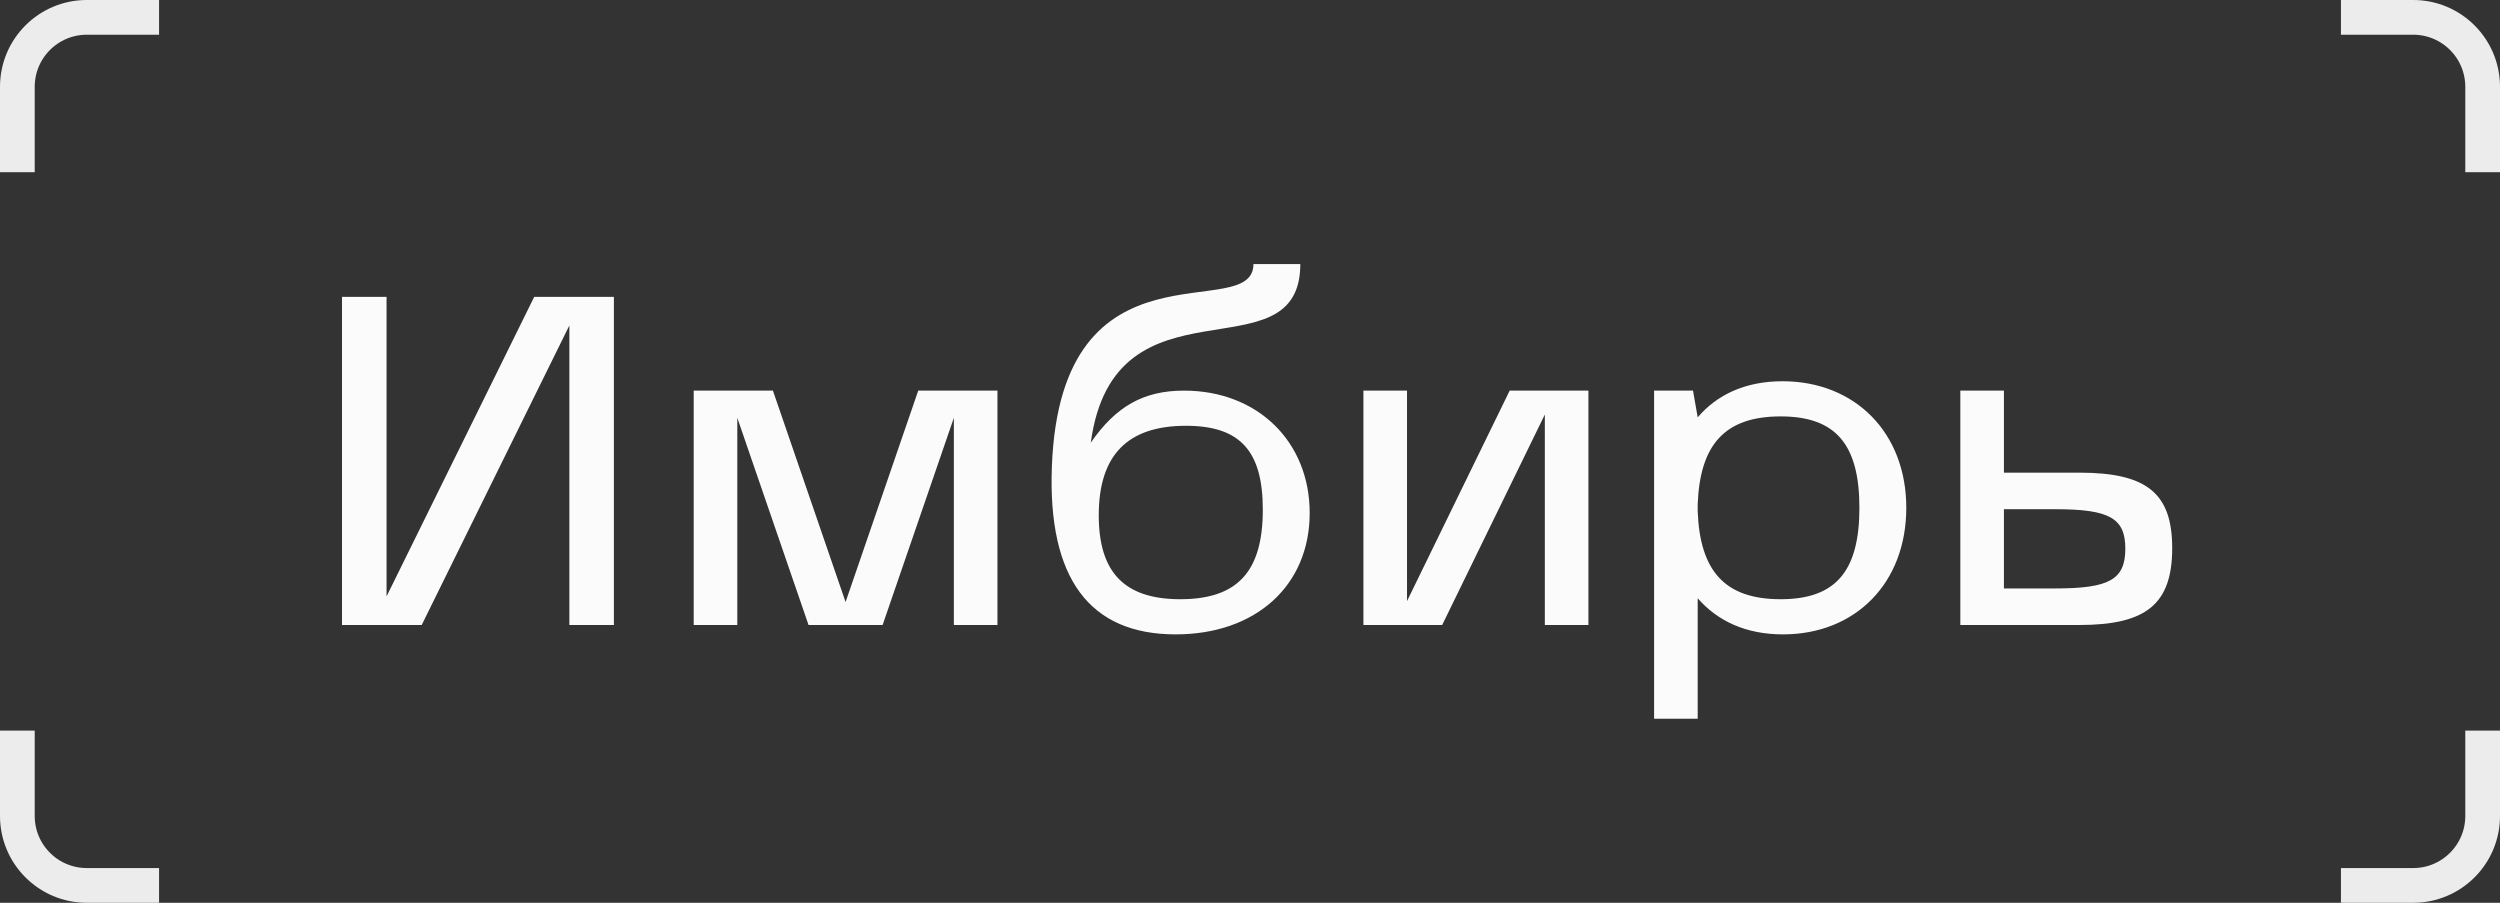 <?xml version="1.0" encoding="UTF-8"?> <svg xmlns="http://www.w3.org/2000/svg" width="144" height="52" viewBox="0 0 144 52" fill="none"><rect x="0" y="0" width="144" height="52" fill="#333333" stroke="none"/><path d="M19.7 17.1H22.265V34.353L30.77 17.1H35.36V36H32.795V18.747L24.29 36H19.7V17.1ZM39.957 36V22.5H44.52L48.705 34.677L52.89 22.5H57.453V36H54.942V24.066L50.838 36H46.572L42.468 24.066V36H39.957ZM67.716 36.54C62.748 36.54 60.345 33.3 60.588 26.874C61.101 13.293 72.198 18.747 72.198 15.21H74.898C74.898 21.852 64.179 15.507 62.829 25.497C64.287 23.391 65.88 22.5 68.202 22.5C72.441 22.5 75.438 25.443 75.438 29.547C75.438 33.732 72.333 36.54 67.716 36.54ZM68.31 24.525C64.935 24.525 63.288 26.226 63.288 29.682C63.288 32.976 64.773 34.515 67.986 34.515C71.28 34.515 72.738 32.922 72.738 29.358C72.738 25.956 71.415 24.525 68.31 24.525ZM78.533 22.5H81.044V34.623L86.957 22.5H91.493V36H88.982V23.877L83.069 36H78.533V22.5ZM95.276 41.4V22.5H97.517L97.787 24.039C98.894 22.743 100.514 21.96 102.674 21.96C106.832 21.96 109.802 24.903 109.802 29.25C109.802 33.597 106.859 36.54 102.701 36.54C100.541 36.54 98.921 35.757 97.787 34.461V41.4H95.276ZM97.787 29.466C97.922 32.868 99.326 34.515 102.566 34.515C105.698 34.515 107.102 32.949 107.102 29.25C107.102 25.551 105.698 23.985 102.566 23.985C99.326 23.985 97.922 25.632 97.787 29.034V29.466ZM119.773 36H112.915V22.5H115.426V27.225H119.773C123.661 27.225 125.119 28.413 125.119 31.572C125.119 34.785 123.634 36 119.773 36ZM115.426 29.331V33.894H118.396C121.501 33.894 122.419 33.381 122.419 31.599C122.419 29.844 121.501 29.331 118.396 29.331H115.426Z" fill="#FBFBFB"></path><path d="M9.162 51H5C2.791 51 1 49.209 1 47V42.081M1 9.919V5C1 2.791 2.791 1 5 1H9.162M134.838 1H139C141.209 1 143 2.791 143 5V9.919M143 42.081V47C143 49.209 141.209 51 139 51H134.838" stroke="#ECECEC" stroke-width="2"></path></svg> 